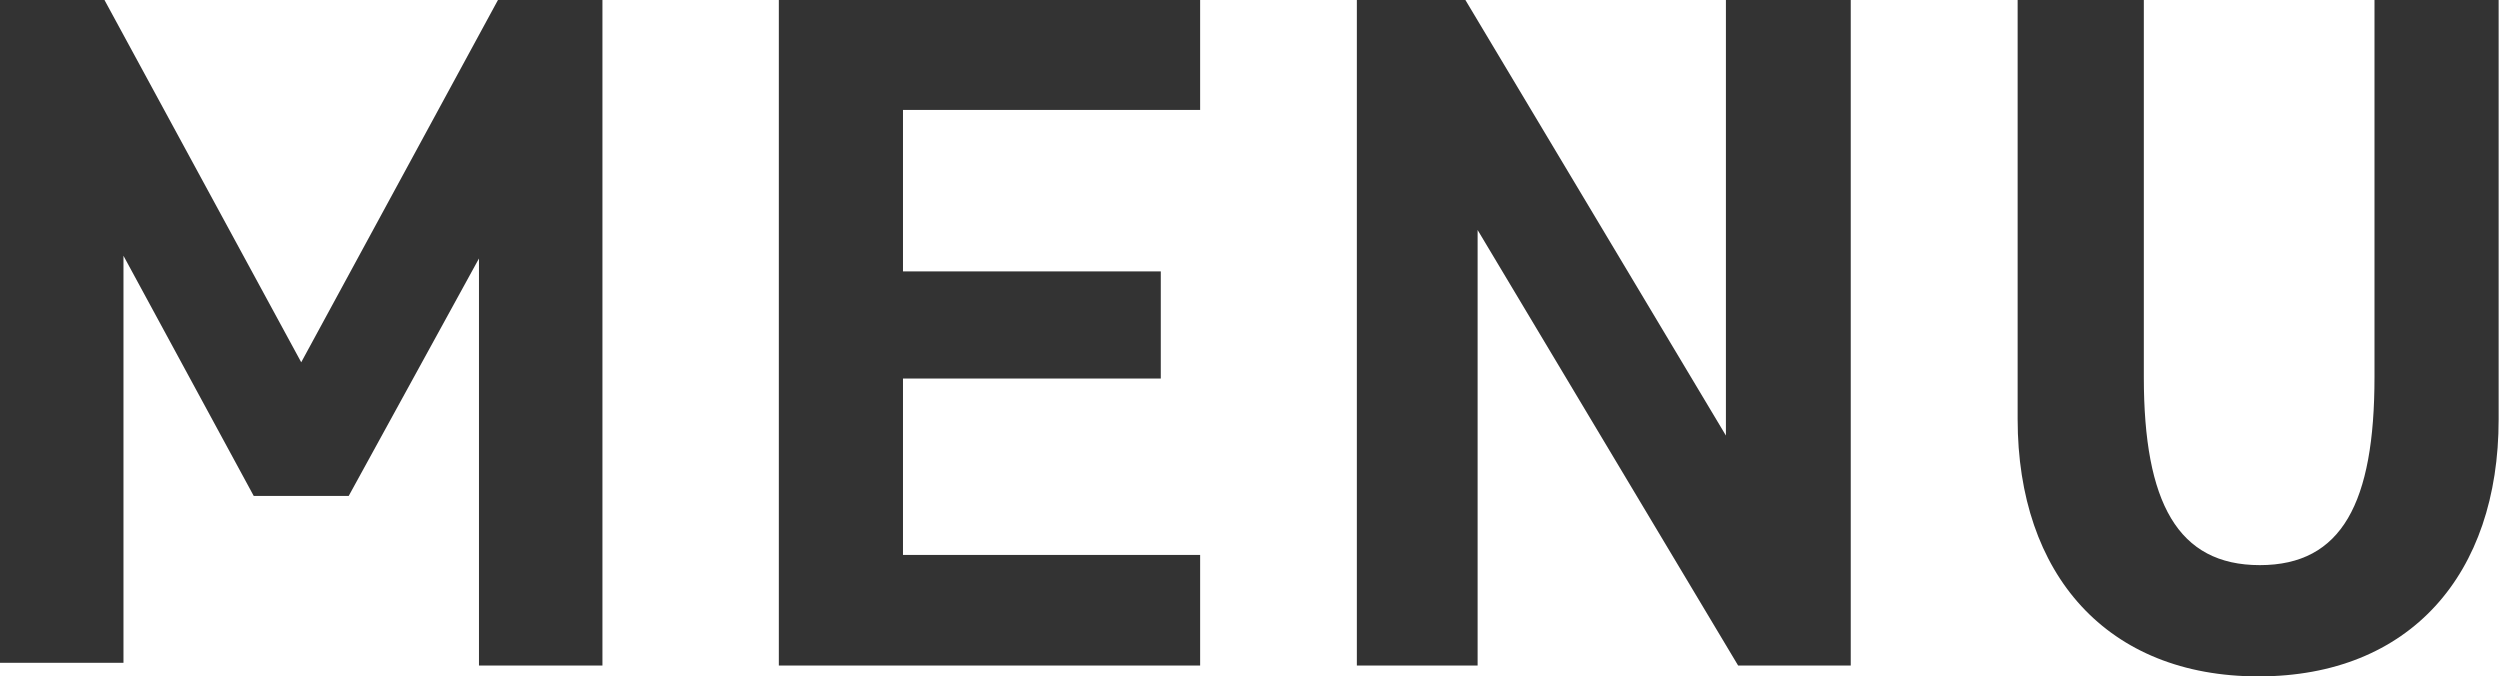 <svg xmlns="http://www.w3.org/2000/svg" viewBox="0 0 36.85 9.97"><defs><style>.cls-1{fill:#333;}</style></defs><g id="レイヤー_2" data-name="レイヤー 2"><g id="レイヤー_1-2" data-name="レイヤー 1"><path class="cls-1" d="M1.82,3.77v6H0V0H1.54l2.9,5.34L7.34,0H8.88V9.81H7.06v-6L5.14,7.31H3.74Z"/><path class="cls-1" d="M11.48,0h6.21V1.62H13.31V4h3.8V5.58h-3.8v2.6h4.38V9.81H11.48Z"/><path class="cls-1" d="M21.78,3.39V9.81H20V0H21.6l3.84,6.42V0h1.84V9.81H25.62Z"/><path class="cls-1" d="M35,5.56V0h1.83V6.18c0,2.29-1.31,3.79-3.54,3.79s-3.55-1.5-3.55-3.79V0H31.6V5.56c0,1.85.5,2.77,1.71,2.77S35,7.41,35,5.56Z"/></g></g></svg>